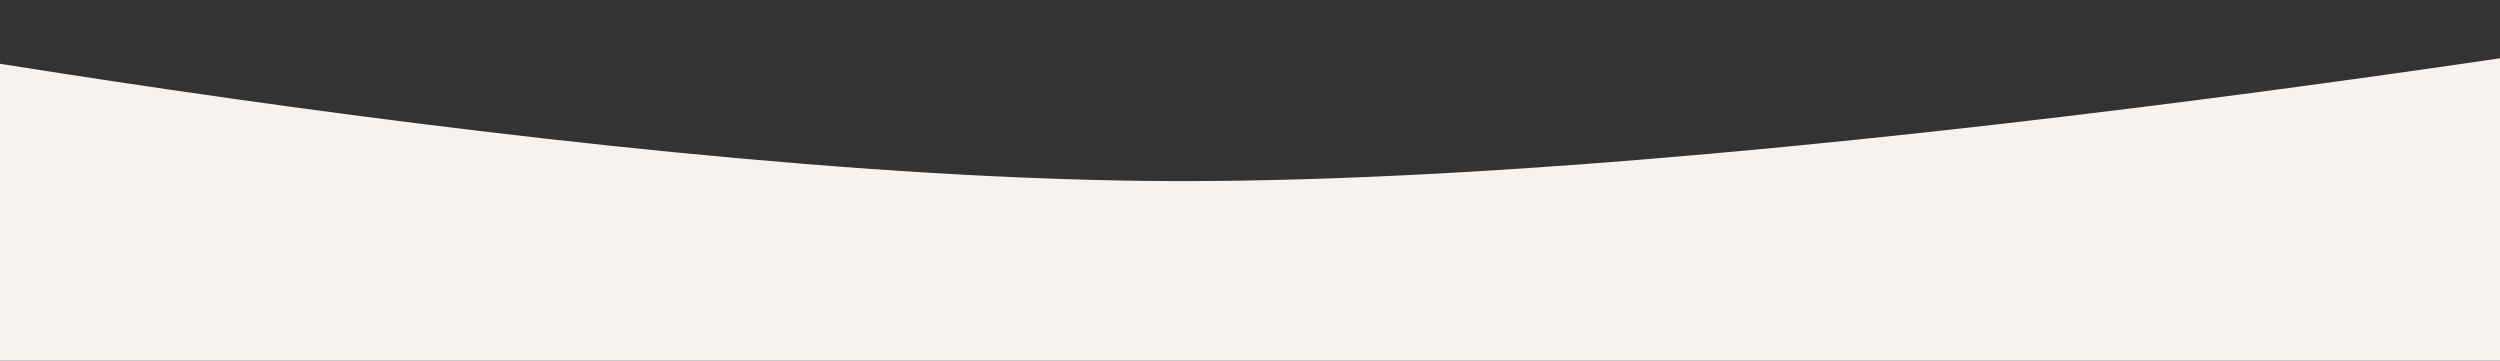 <?xml version="1.0" encoding="UTF-8"?> <svg xmlns="http://www.w3.org/2000/svg" width="1920" height="277" viewBox="0 0 1920 277" fill="none"><rect x="0" y="0" width="1920" height="277" fill="#333333" stroke="none"/> <g clip-path="url(#clip0_29_1548)"> <path d="M901.608 139.071C427.832 137.806 -283 0 -283 0V986H2203V0C2203 0 1400.78 140.403 901.608 139.071Z" fill="#F8F2EE"></path> </g> <defs> <clipPath id="clip0_29_1548"> <rect width="1920" height="277" fill="white"></rect> </clipPath> </defs> </svg> 